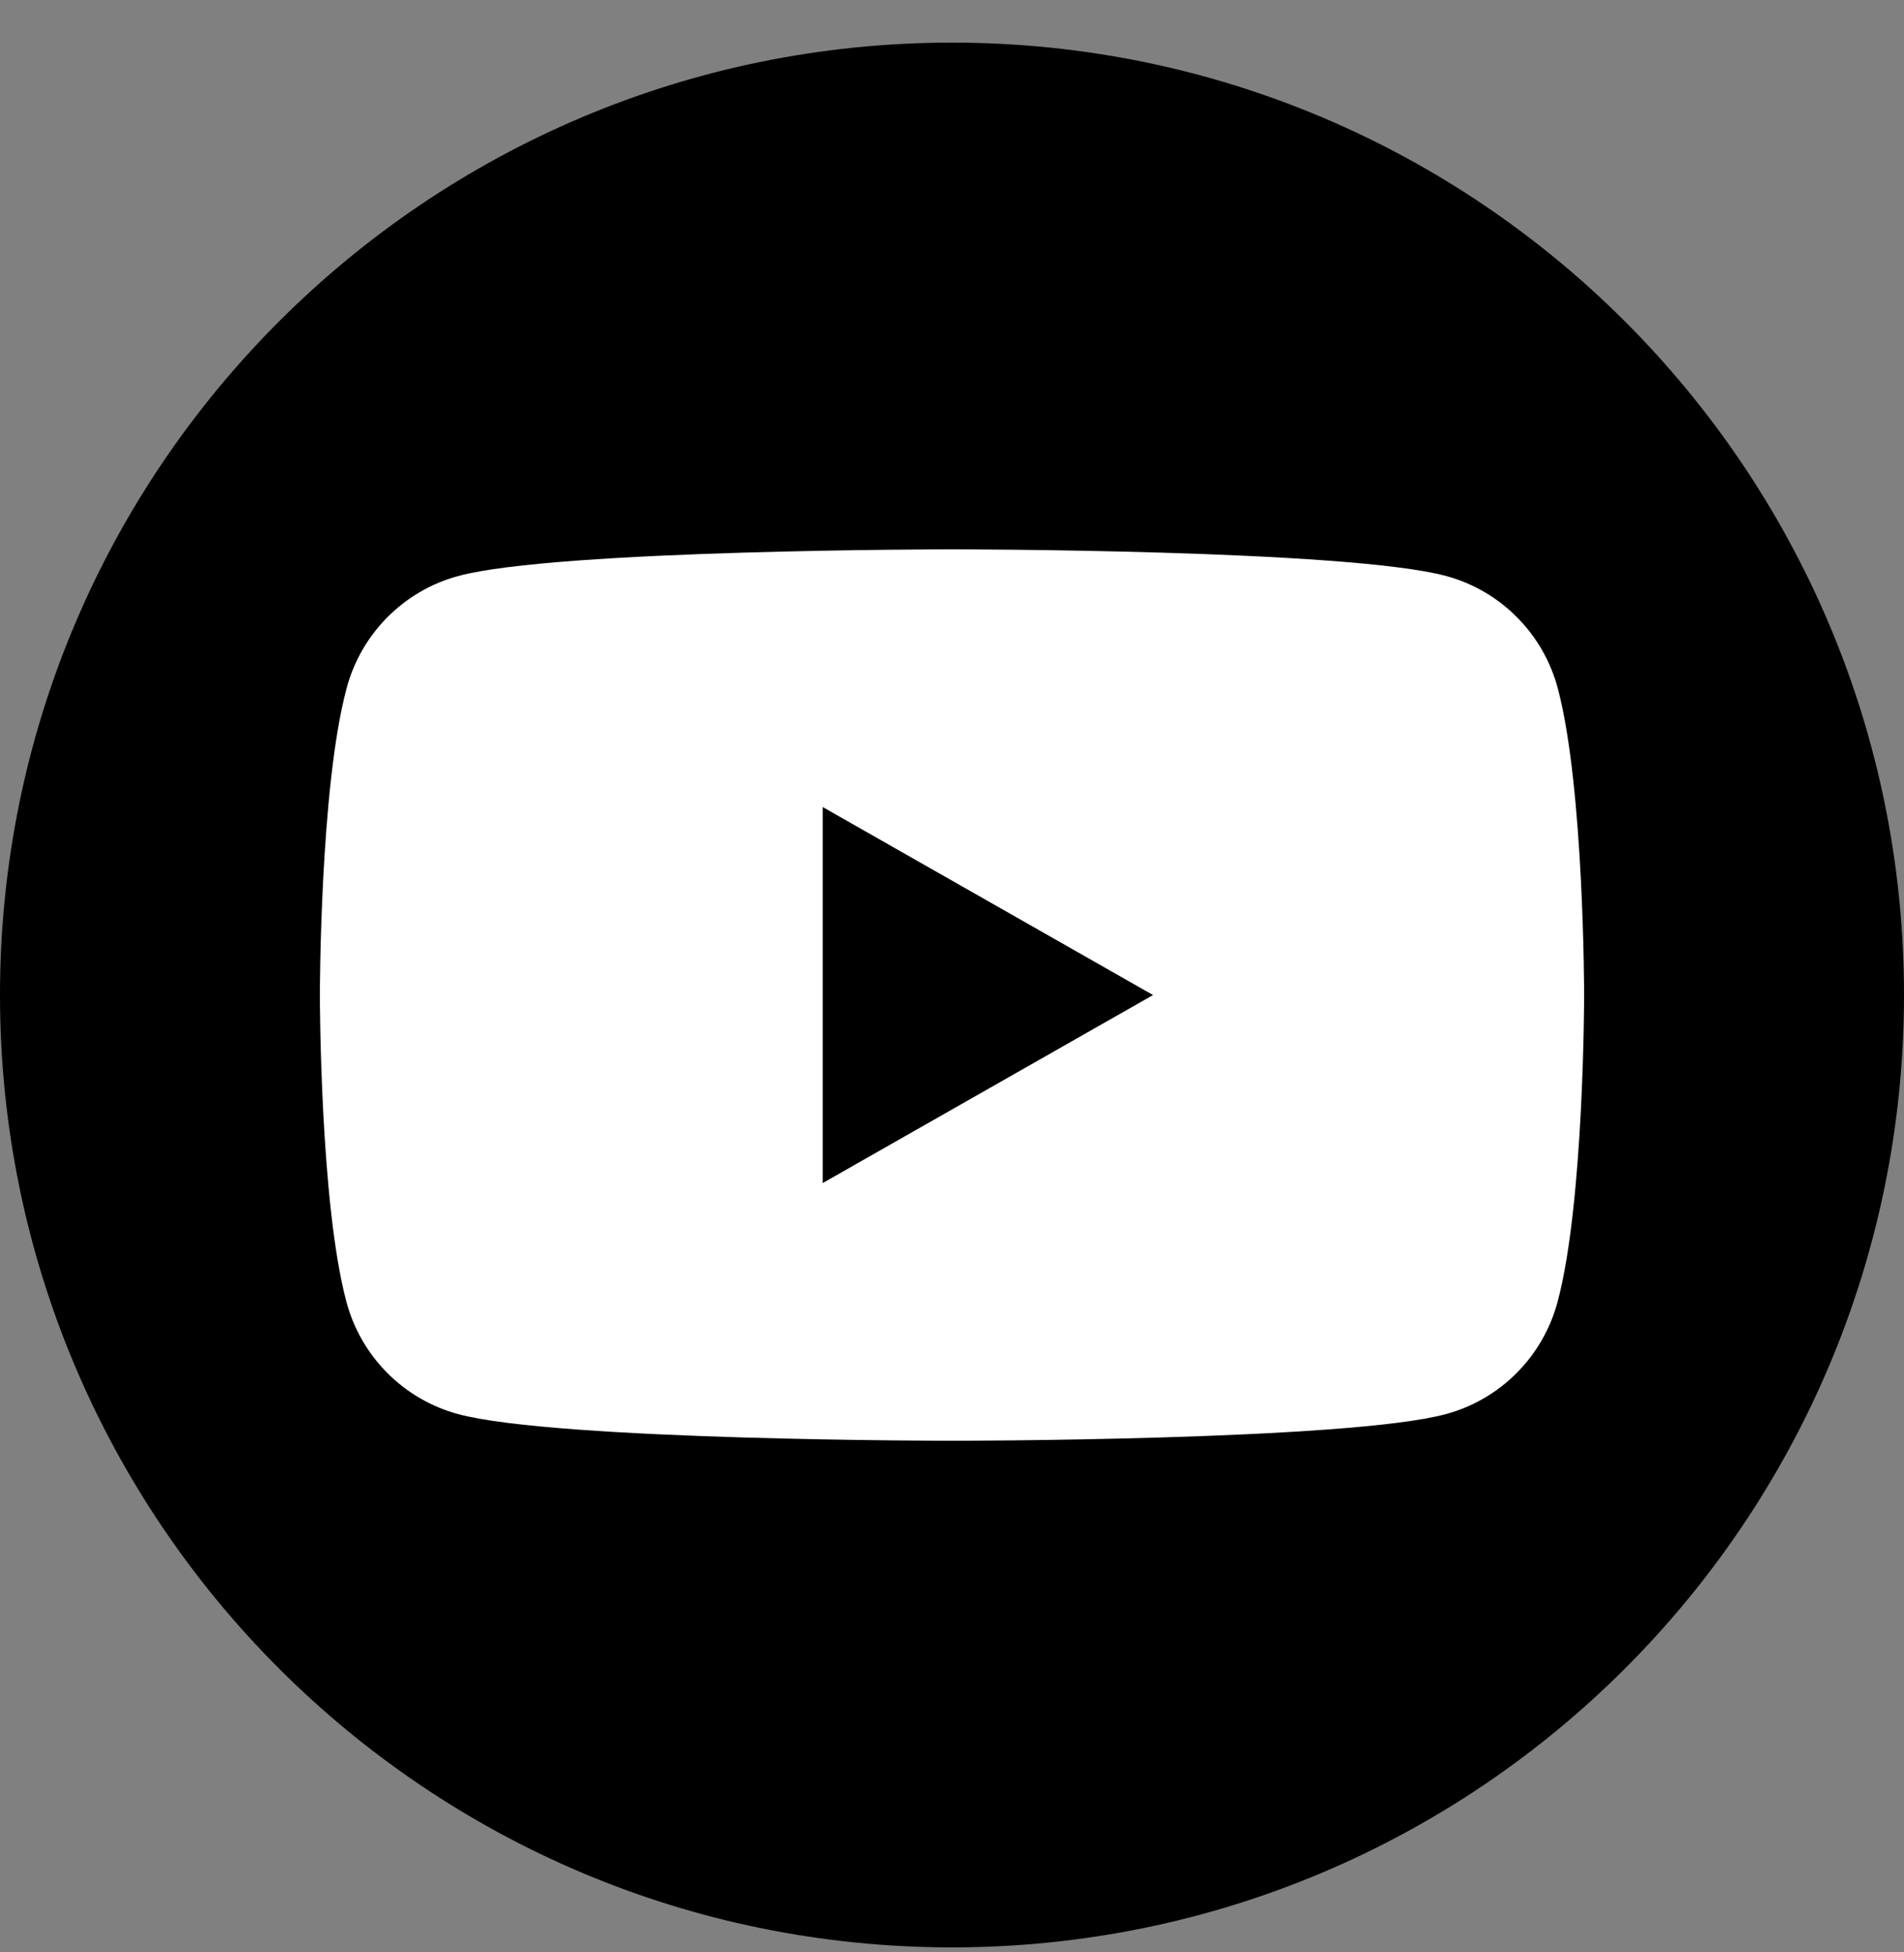 <svg width="40" height="41" viewBox="0 0 40 41" fill="none" xmlns="http://www.w3.org/2000/svg">
<rect x="0" y="0" width="40" height="41" fill="#808080" stroke="none"/>
<g clip-path="url(#clip0_96_862)">
<path d="M20 40.895C8.956 40.895 0 31.939 0 20.895C0 9.851 8.956 0.895 20 0.895C31.044 0.895 40 9.851 40 20.895C40 31.939 31.044 40.895 20 40.895Z" fill="black"/>
<path d="M32.728 14.46C32.424 13.308 31.524 12.404 30.38 12.096C28.308 11.536 20.004 11.536 20.004 11.536C20.004 11.536 11.696 11.536 9.628 12.096C8.484 12.404 7.584 13.308 7.28 14.46C6.72 16.544 6.72 20.896 6.72 20.896C6.72 20.896 6.72 25.248 7.276 27.332C7.58 28.484 8.48 29.388 9.624 29.696C11.696 30.256 20 30.256 20 30.256C20 30.256 28.308 30.256 30.376 29.696C31.52 29.388 32.42 28.484 32.724 27.332C33.28 25.248 33.28 20.896 33.28 20.896C33.28 20.896 33.28 16.544 32.728 14.46ZM17.284 24.844V16.948L24.224 20.896L17.284 24.844Z" fill="white"/>
</g>
<defs>
<clipPath id="clip0_96_862">
<rect width="40" height="40" fill="white" transform="translate(0 0.895)"/>
</clipPath>
</defs>
</svg>
